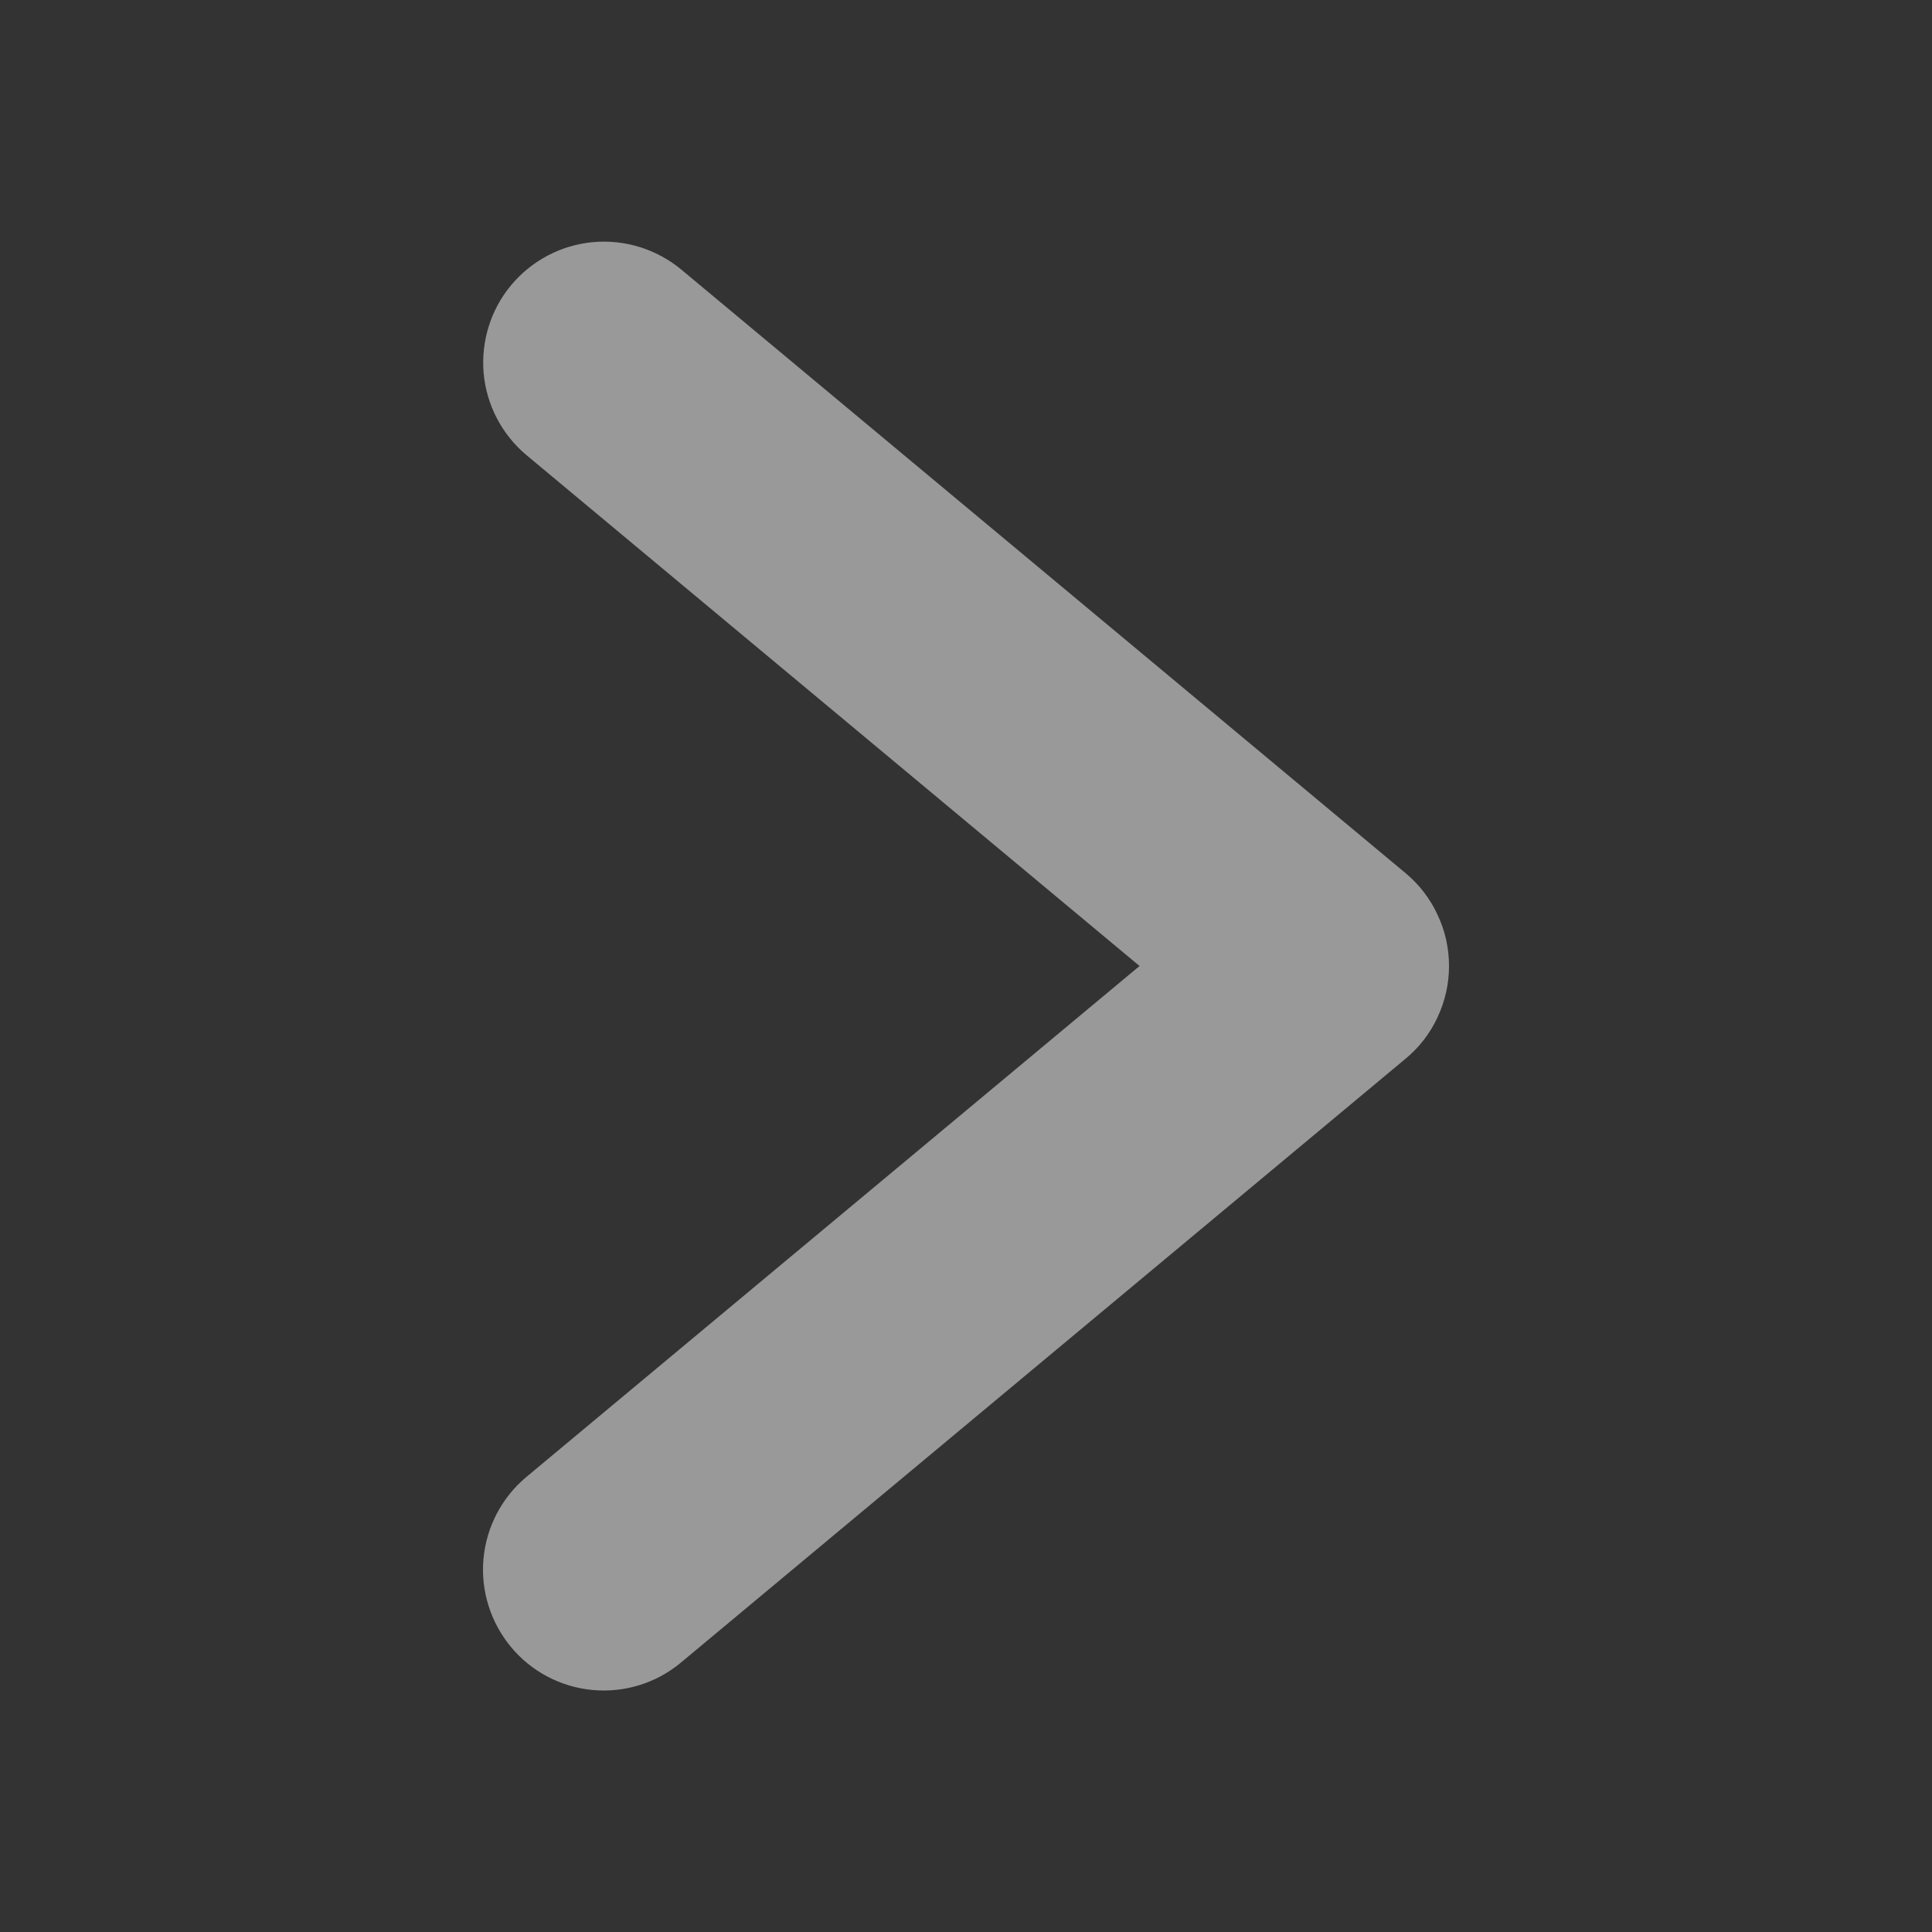 <svg width="12" height="12" viewBox="0 0 12 12" fill="none" xmlns="http://www.w3.org/2000/svg">
<rect x="0" y="0" width="12" height="12" fill="#333333" stroke="none"/>
<path d="M8.73 5.423L4.23 1.673C4.077 1.547 3.88 1.486 3.683 1.504C3.485 1.522 3.303 1.618 3.175 1.771C3.048 1.923 2.987 2.12 3.004 2.318C3.022 2.516 3.117 2.698 3.269 2.826L7.078 6L3.269 9.174C3.117 9.301 3.021 9.484 3.003 9.682C2.985 9.88 3.047 10.077 3.174 10.23C3.301 10.383 3.484 10.479 3.682 10.497C3.88 10.515 4.077 10.454 4.23 10.326L8.73 6.576C8.815 6.506 8.883 6.418 8.929 6.318C8.976 6.218 9 6.11 9 6C9 5.89 8.976 5.781 8.929 5.682C8.883 5.582 8.815 5.494 8.73 5.423Z" fill="white" fill-opacity="0.5"/>
</svg>
